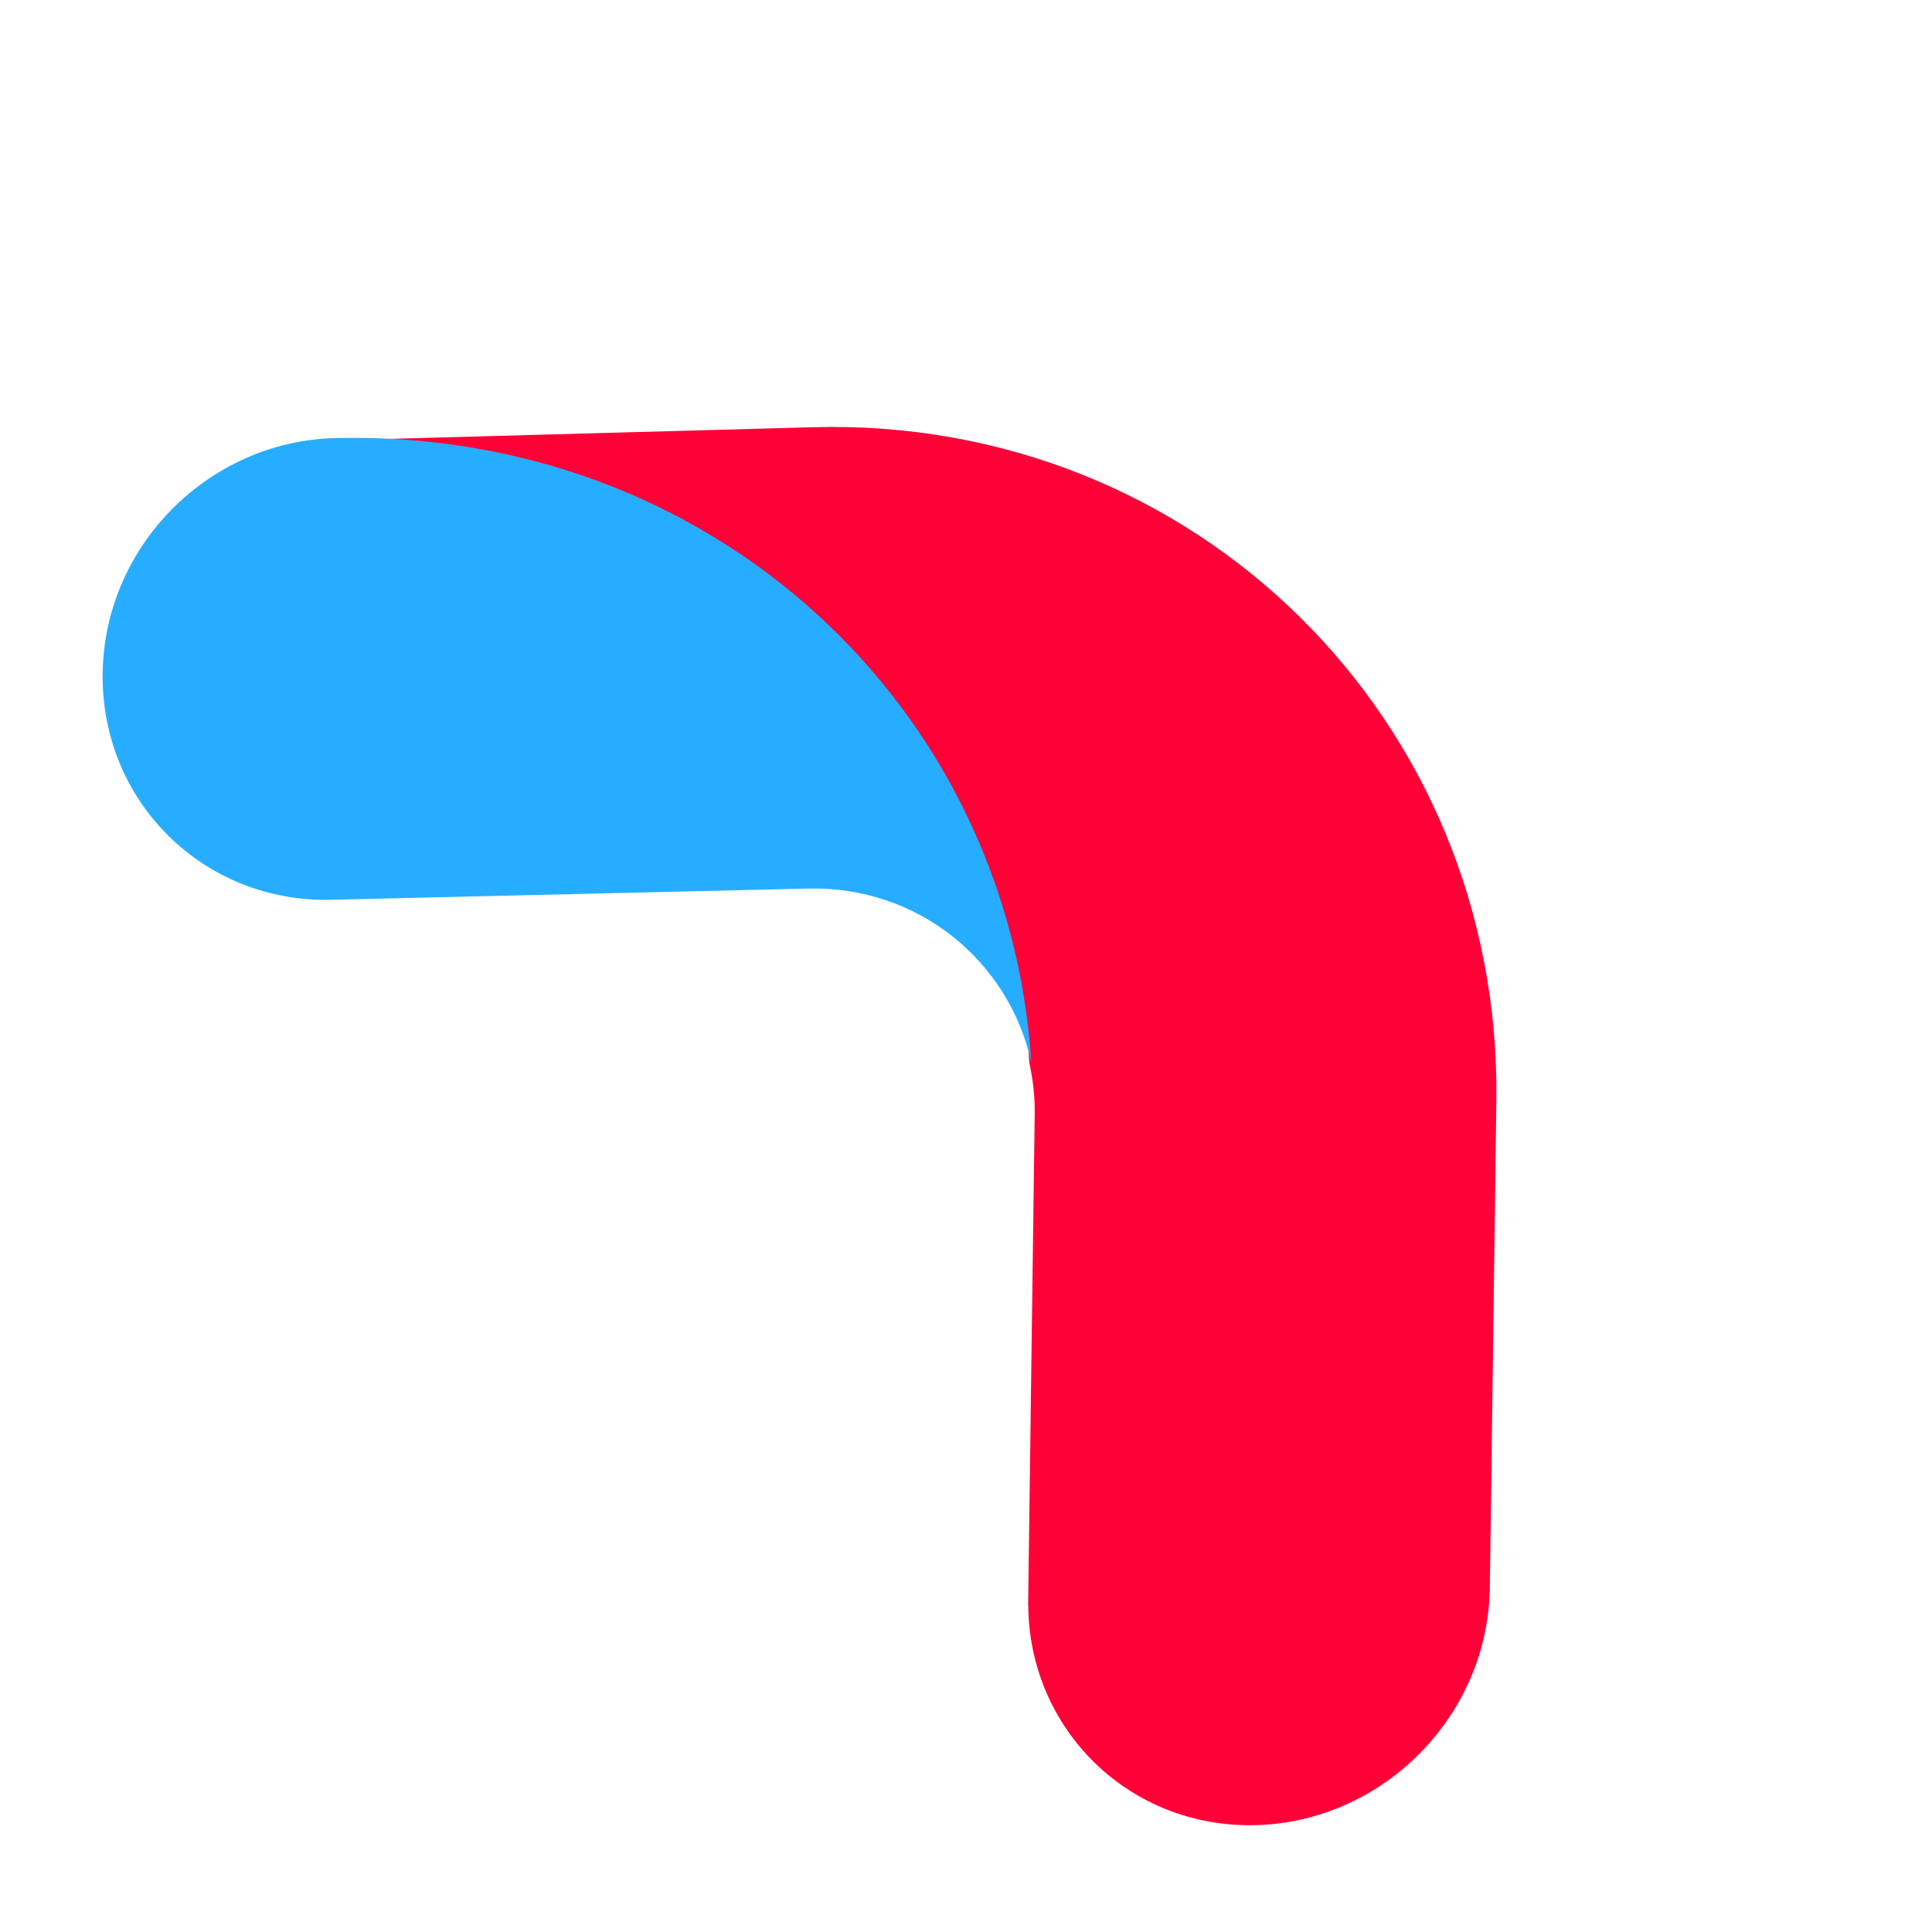 <svg width="161" height="161" viewBox="0 0 161 161" fill="none" xmlns="http://www.w3.org/2000/svg">
<path d="M28.938 36.691C59.811 36.323 83.965 59.039 85.772 88.487L85.758 88.473C86.068 89.859 86.246 91.306 86.226 92.811L85.678 133.726L85.685 133.733C85.751 144.184 94.166 152.376 104.671 152.095C115.183 151.805 123.821 143.144 124.142 132.675L124.149 132.682L124.698 91.752C125.119 59.914 99.567 34.725 67.739 35.601L28.931 36.669L28.931 36.698L28.938 36.691Z" fill="#FF0037"/>
<path d="M8.554 56.204C8.456 66.83 16.986 75.239 27.603 74.982L67.355 74.046C76.475 73.831 84.049 80.03 85.94 88.508C83.99 58.761 59.276 35.768 27.959 36.505C17.335 36.755 8.645 45.57 8.554 56.189L8.554 56.204Z" fill="#27ADFF"/>
</svg>
